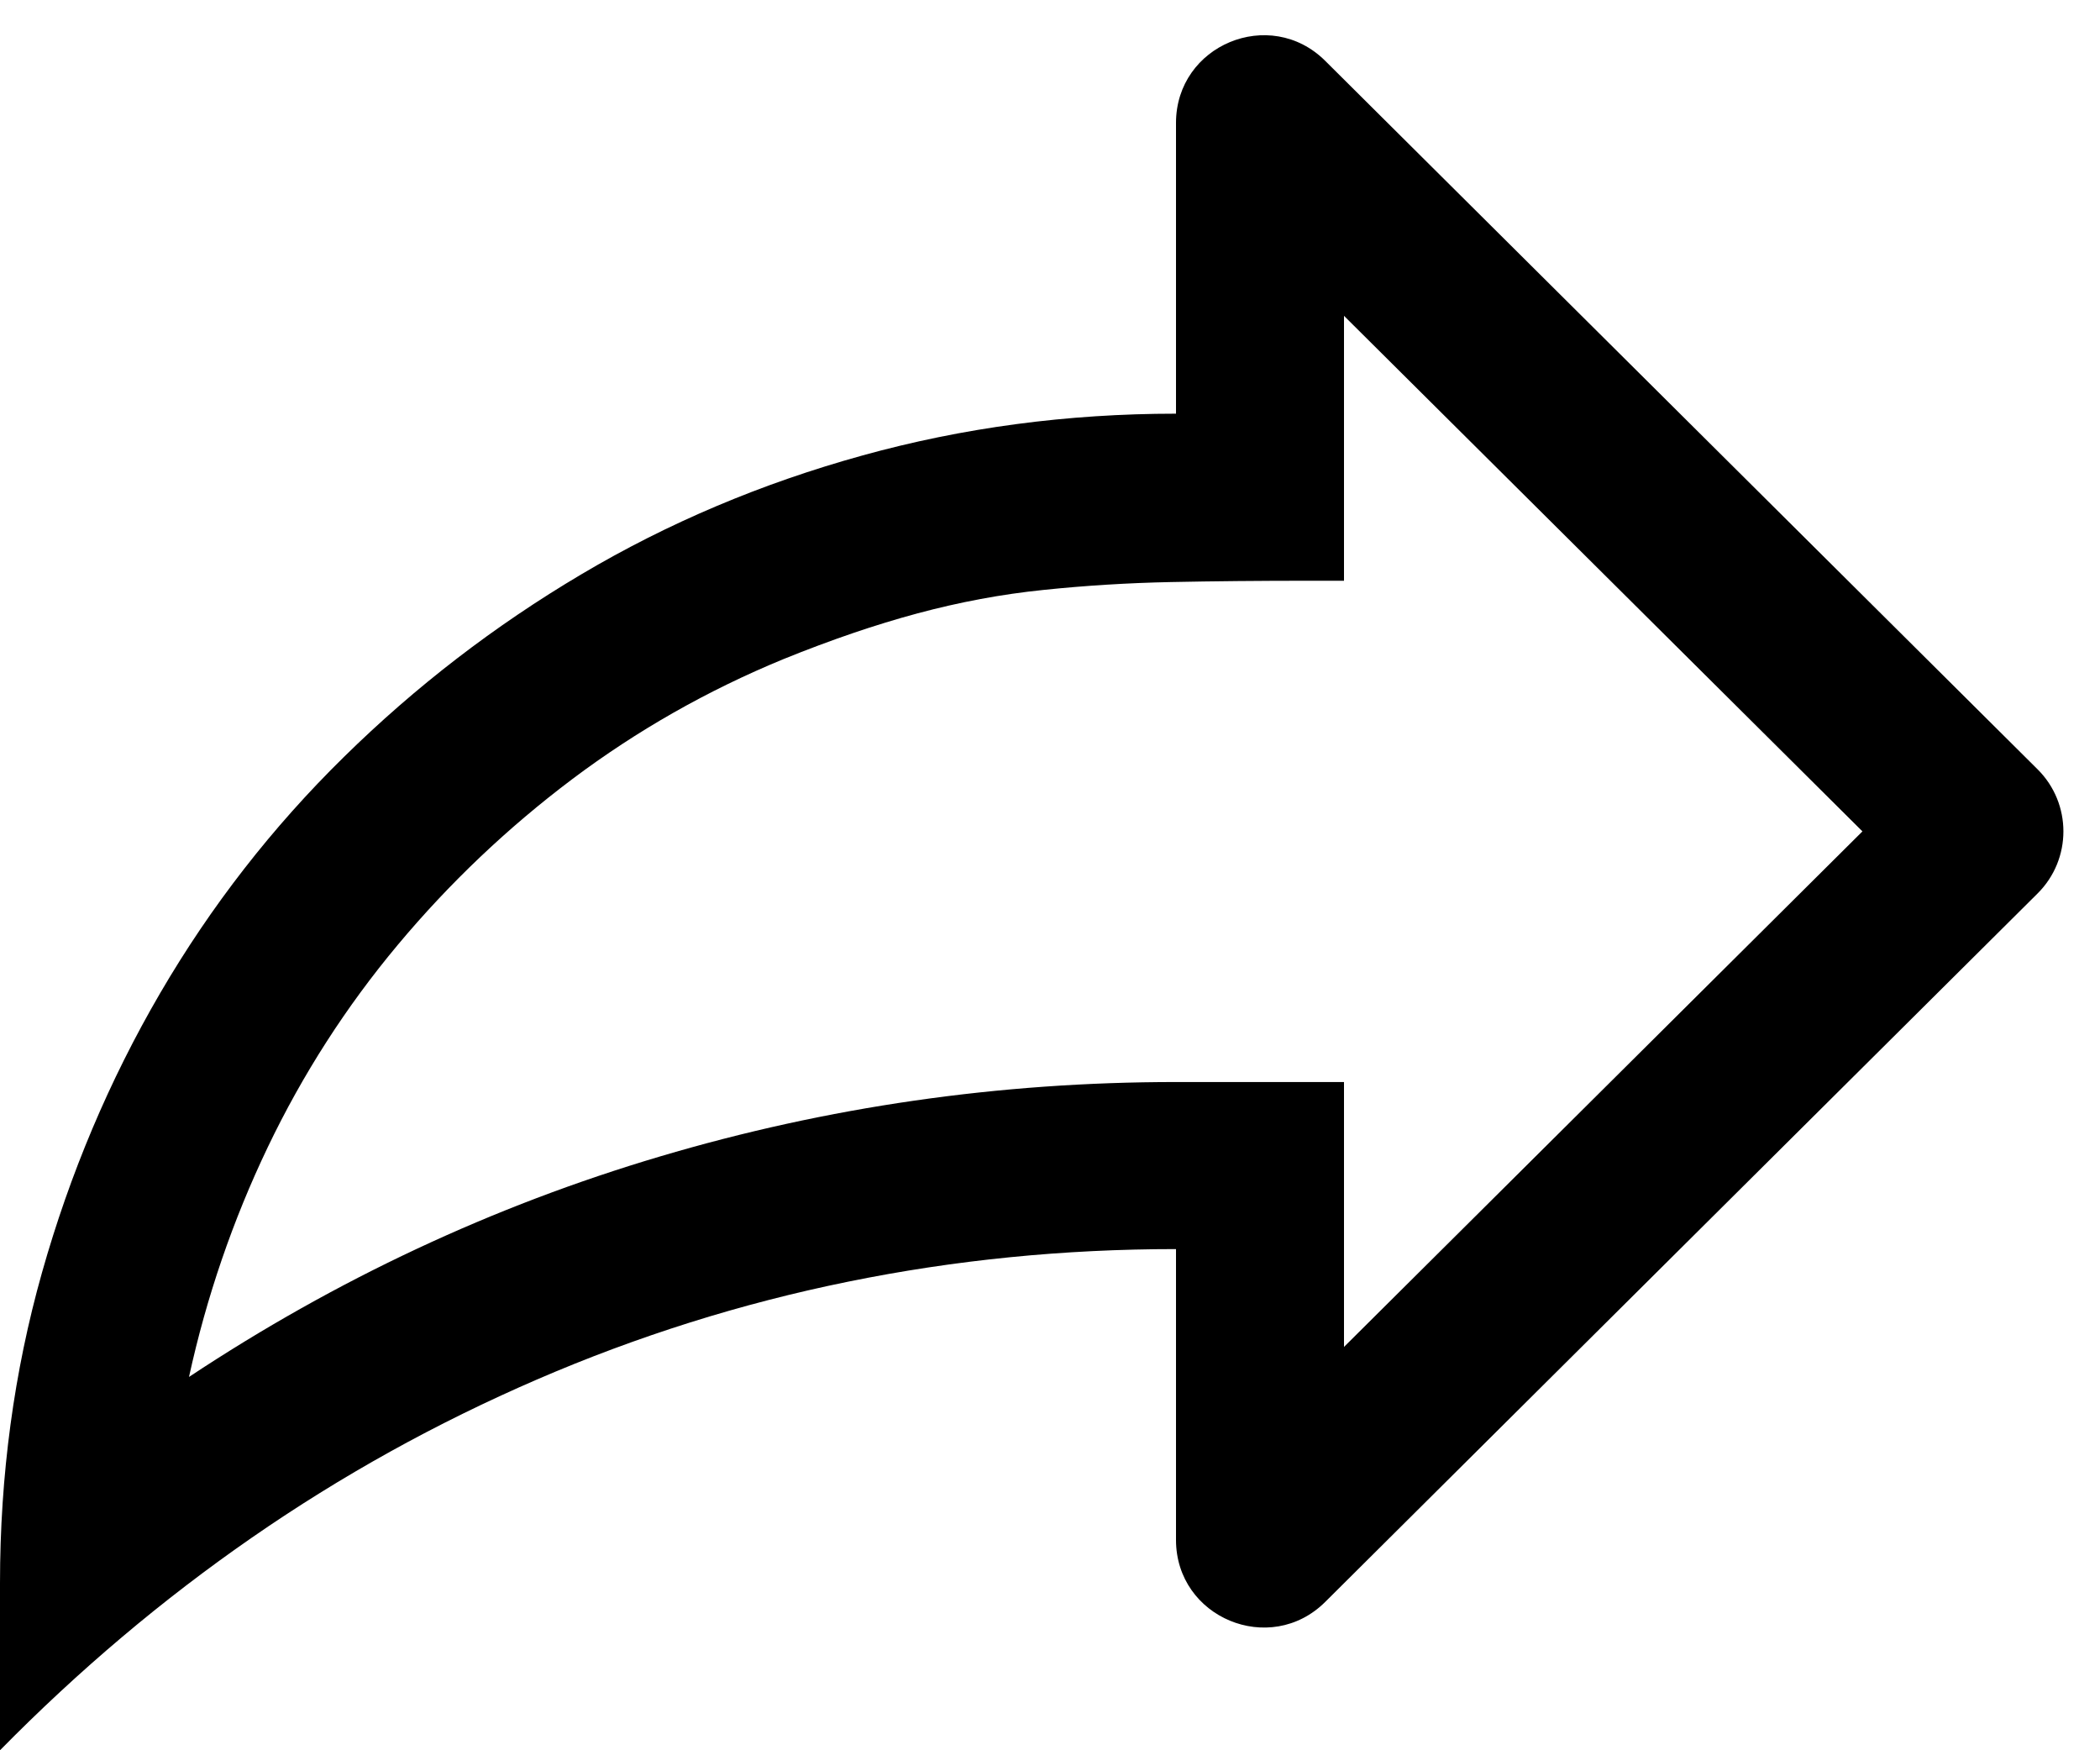 <svg width="24" height="20" viewBox="0 0 24 20" fill="none" xmlns="http://www.w3.org/2000/svg">
<path d="M13.44 14.273C12.16 14.273 10.91 14.397 9.69 14.646C8.47 14.894 7.285 15.267 6.135 15.764C4.985 16.261 3.9 16.863 2.88 17.569C1.86 18.275 0.9 19.085 0 20V18.091C0 16.858 0.16 15.675 0.48 14.541C0.8 13.408 1.25 12.344 1.83 11.349C2.41 10.355 3.11 9.455 3.93 8.65C4.75 7.844 5.655 7.148 6.645 6.562C7.635 5.975 8.705 5.523 9.855 5.205C11.005 4.886 12.2 4.727 13.44 4.727V1.405C13.44 0.515 14.514 0.068 15.145 0.695L23.287 8.791C23.68 9.182 23.68 9.818 23.287 10.209L15.145 18.305C14.514 18.932 13.44 18.485 13.44 17.596V14.273ZM14.955 6.636C14.395 6.636 13.87 6.641 13.38 6.651C12.89 6.661 12.405 6.691 11.925 6.741C11.445 6.79 10.965 6.88 10.485 7.009C10.005 7.138 9.495 7.312 8.955 7.531C8.085 7.889 7.28 8.347 6.54 8.903C5.8 9.46 5.135 10.092 4.545 10.798C3.955 11.504 3.46 12.274 3.06 13.109C2.66 13.945 2.36 14.82 2.16 15.734C3.84 14.621 5.635 13.78 7.545 13.214C9.455 12.647 11.42 12.364 13.44 12.364H15.36V15.391L21.285 9.5L15.36 3.609V6.636H14.955Z" fill="black"/>
</svg>

